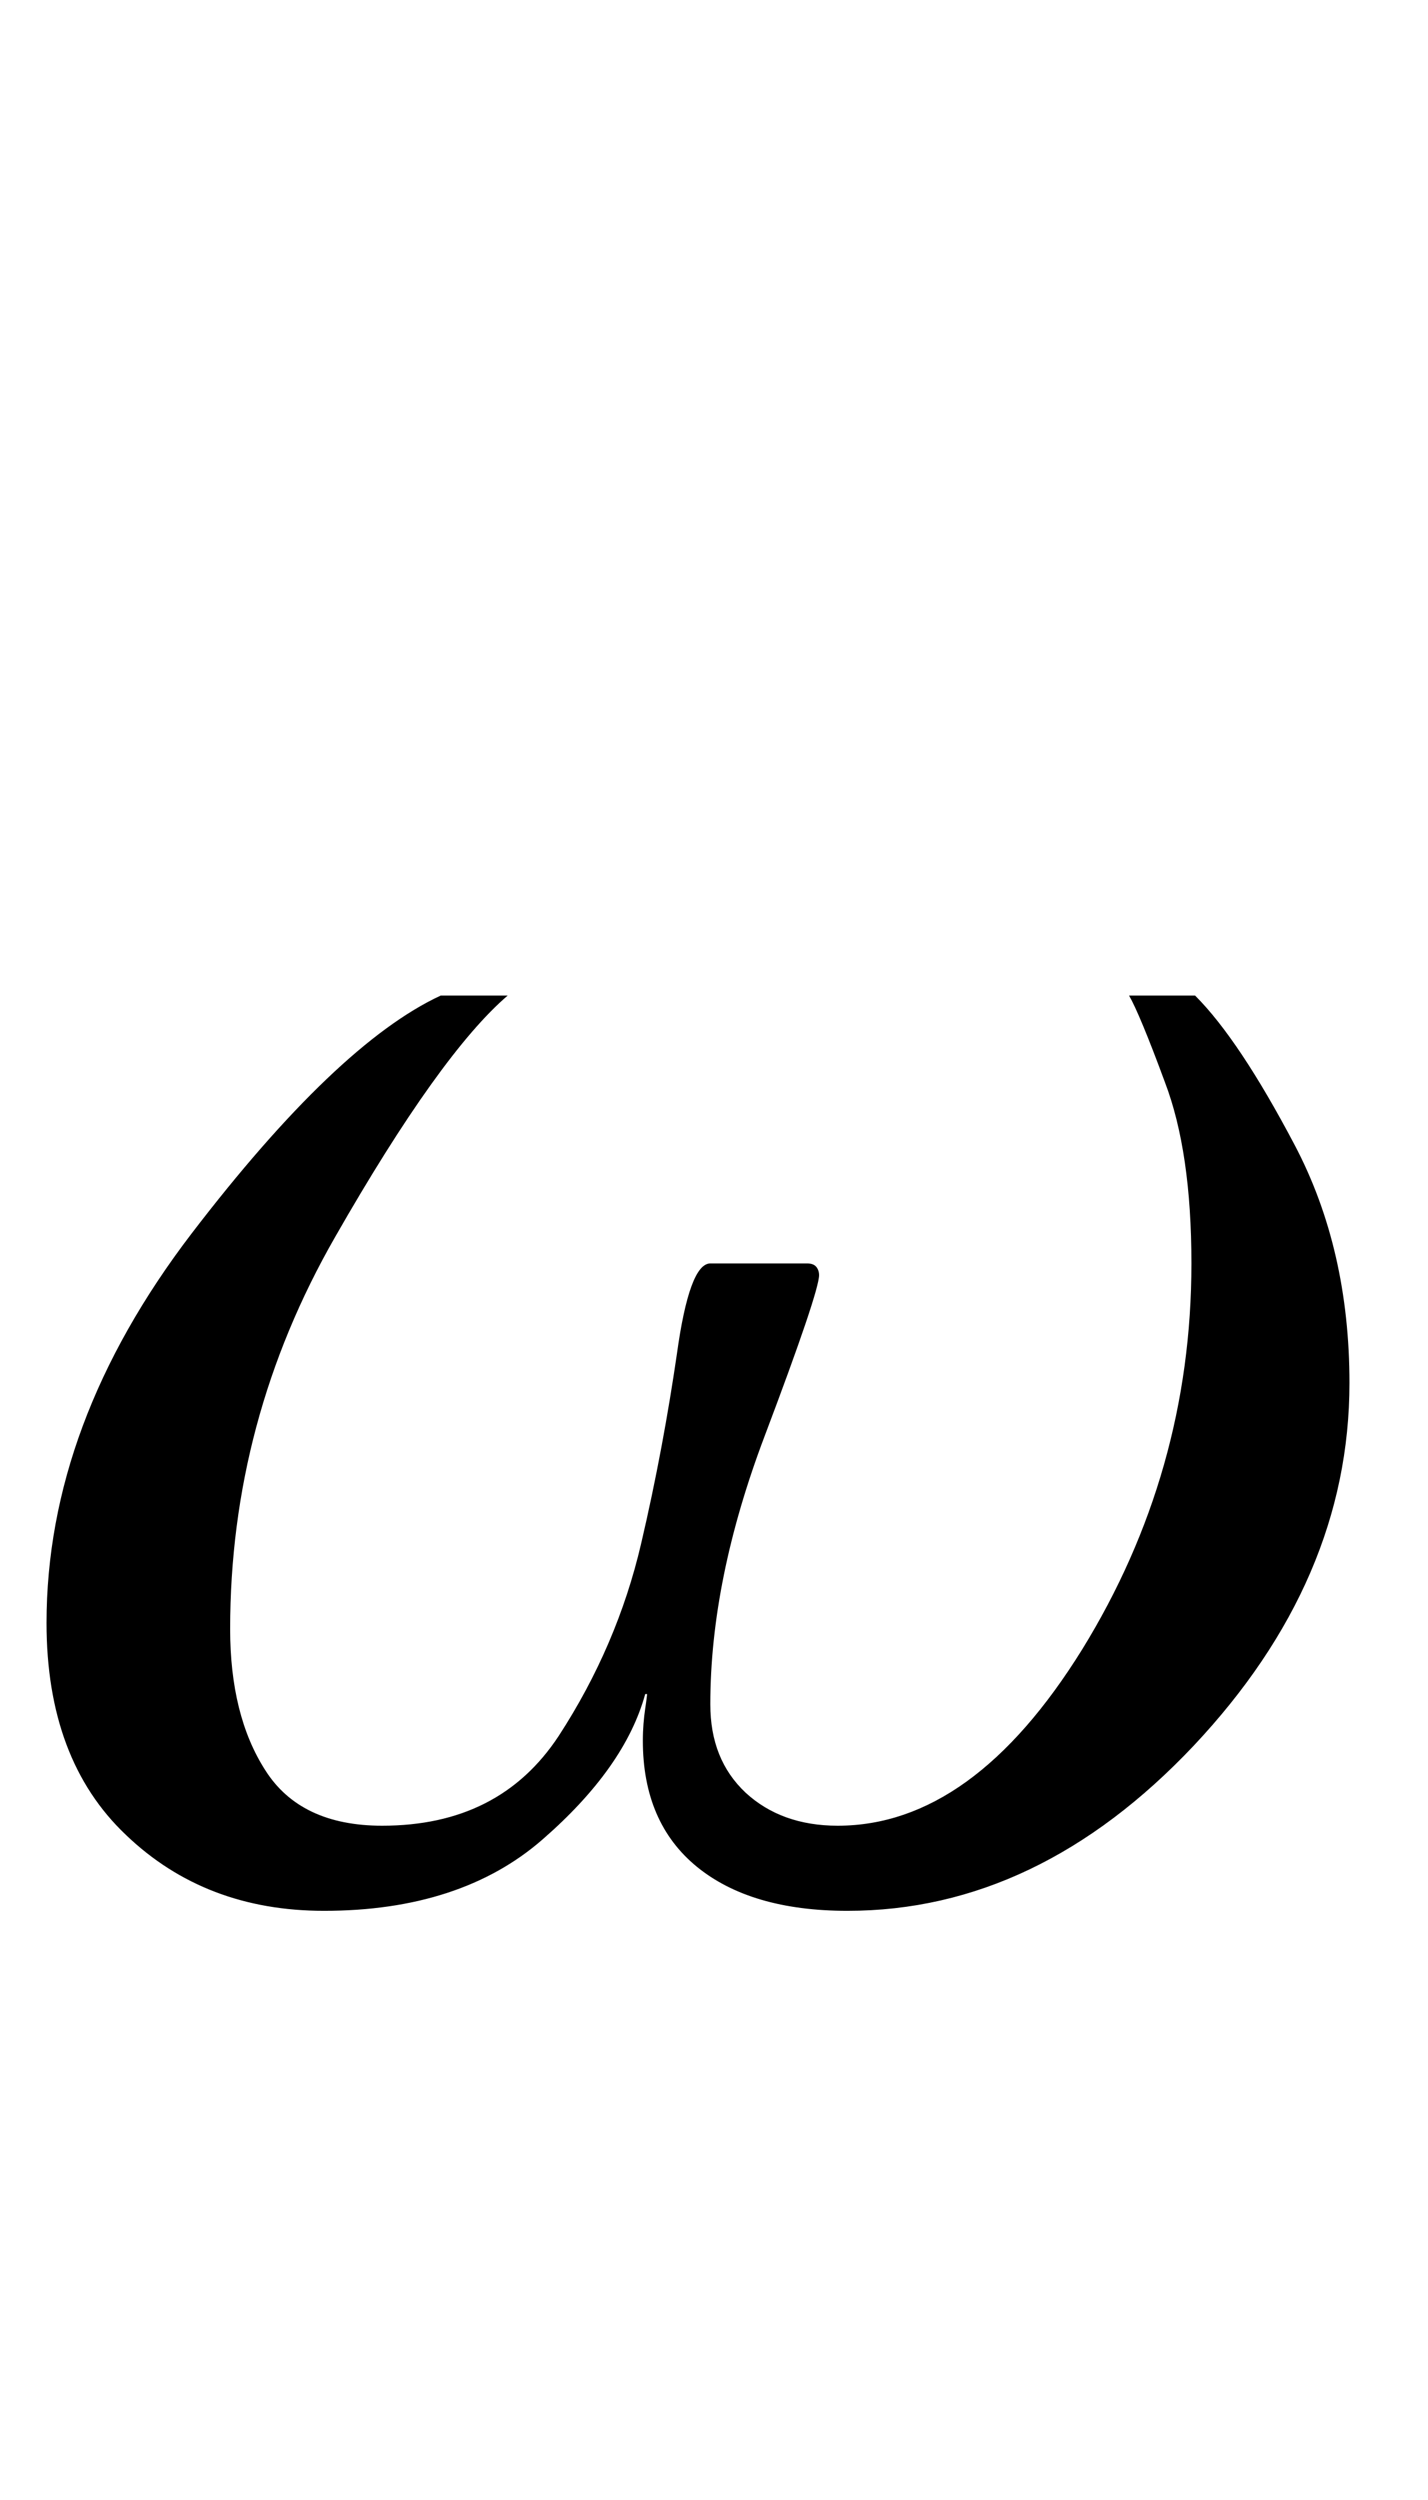 <?xml version="1.0" encoding="UTF-8"?>
<svg xmlns="http://www.w3.org/2000/svg" xmlns:xlink="http://www.w3.org/1999/xlink"  viewBox="0 0 12 21" version="1.1">
<defs>
<g>
<symbol overflow="visible" id="glyph0-0">
<path style="stroke:none;" d="M 1.062 0 L 1.062 -13.598 L 7.438 -13.598 L 7.438 0 Z M 2.125 -1.062 L 6.375 -1.062 L 6.375 -12.535 L 2.125 -12.535 Z M 2.125 -1.062 "/>
</symbol>
<symbol overflow="visible" id="glyph0-1">
<path style="stroke:none;" d="M 11.34 -4.383 C 11.34 -3.277 10.902 -2.262 10.031 -1.336 C 9.16 -0.414 8.191 0.051 7.121 0.051 C 6.578 0.051 6.156 -0.074 5.855 -0.32 C 5.555 -0.566 5.402 -0.918 5.402 -1.379 C 5.402 -1.477 5.41 -1.566 5.422 -1.648 C 5.434 -1.727 5.438 -1.77 5.438 -1.77 L 5.422 -1.77 C 5.309 -1.359 5.023 -0.953 4.562 -0.551 C 4.102 -0.148 3.484 0.051 2.723 0.051 C 2.059 0.051 1.504 -0.16 1.059 -0.586 C 0.613 -1.008 0.391 -1.602 0.391 -2.367 C 0.391 -3.484 0.797 -4.574 1.609 -5.637 C 2.422 -6.699 3.121 -7.367 3.703 -7.637 L 4.266 -7.637 C 3.891 -7.316 3.406 -6.641 2.816 -5.609 C 2.227 -4.582 1.934 -3.484 1.934 -2.316 C 1.934 -1.836 2.031 -1.438 2.23 -1.129 C 2.426 -0.82 2.754 -0.664 3.211 -0.664 C 3.871 -0.664 4.363 -0.914 4.695 -1.418 C 5.023 -1.922 5.254 -2.461 5.387 -3.031 C 5.516 -3.582 5.613 -4.113 5.688 -4.625 C 5.758 -5.133 5.852 -5.387 5.969 -5.387 L 6.781 -5.387 C 6.816 -5.387 6.84 -5.379 6.855 -5.363 C 6.871 -5.348 6.883 -5.32 6.883 -5.289 C 6.883 -5.195 6.73 -4.742 6.426 -3.938 C 6.121 -3.133 5.969 -2.383 5.969 -1.684 C 5.969 -1.375 6.066 -1.129 6.266 -0.941 C 6.465 -0.758 6.723 -0.664 7.039 -0.664 C 7.797 -0.664 8.48 -1.156 9.094 -2.145 C 9.703 -3.133 10.012 -4.215 10.012 -5.387 C 10.012 -6.012 9.938 -6.52 9.789 -6.91 C 9.645 -7.301 9.543 -7.543 9.488 -7.637 L 10.043 -7.637 C 10.293 -7.387 10.57 -6.969 10.879 -6.383 C 11.188 -5.797 11.34 -5.129 11.34 -4.383 Z M 11.34 -4.383 "/>
</symbol>
</g>
</defs>
<g id="surface529808">
<g style="fill:rgb(0%,0%,0%);fill-opacity:1;">
  <use xlink:href="#glyph0-1" x="0" y="16"/>
</g>
</g>
</svg>